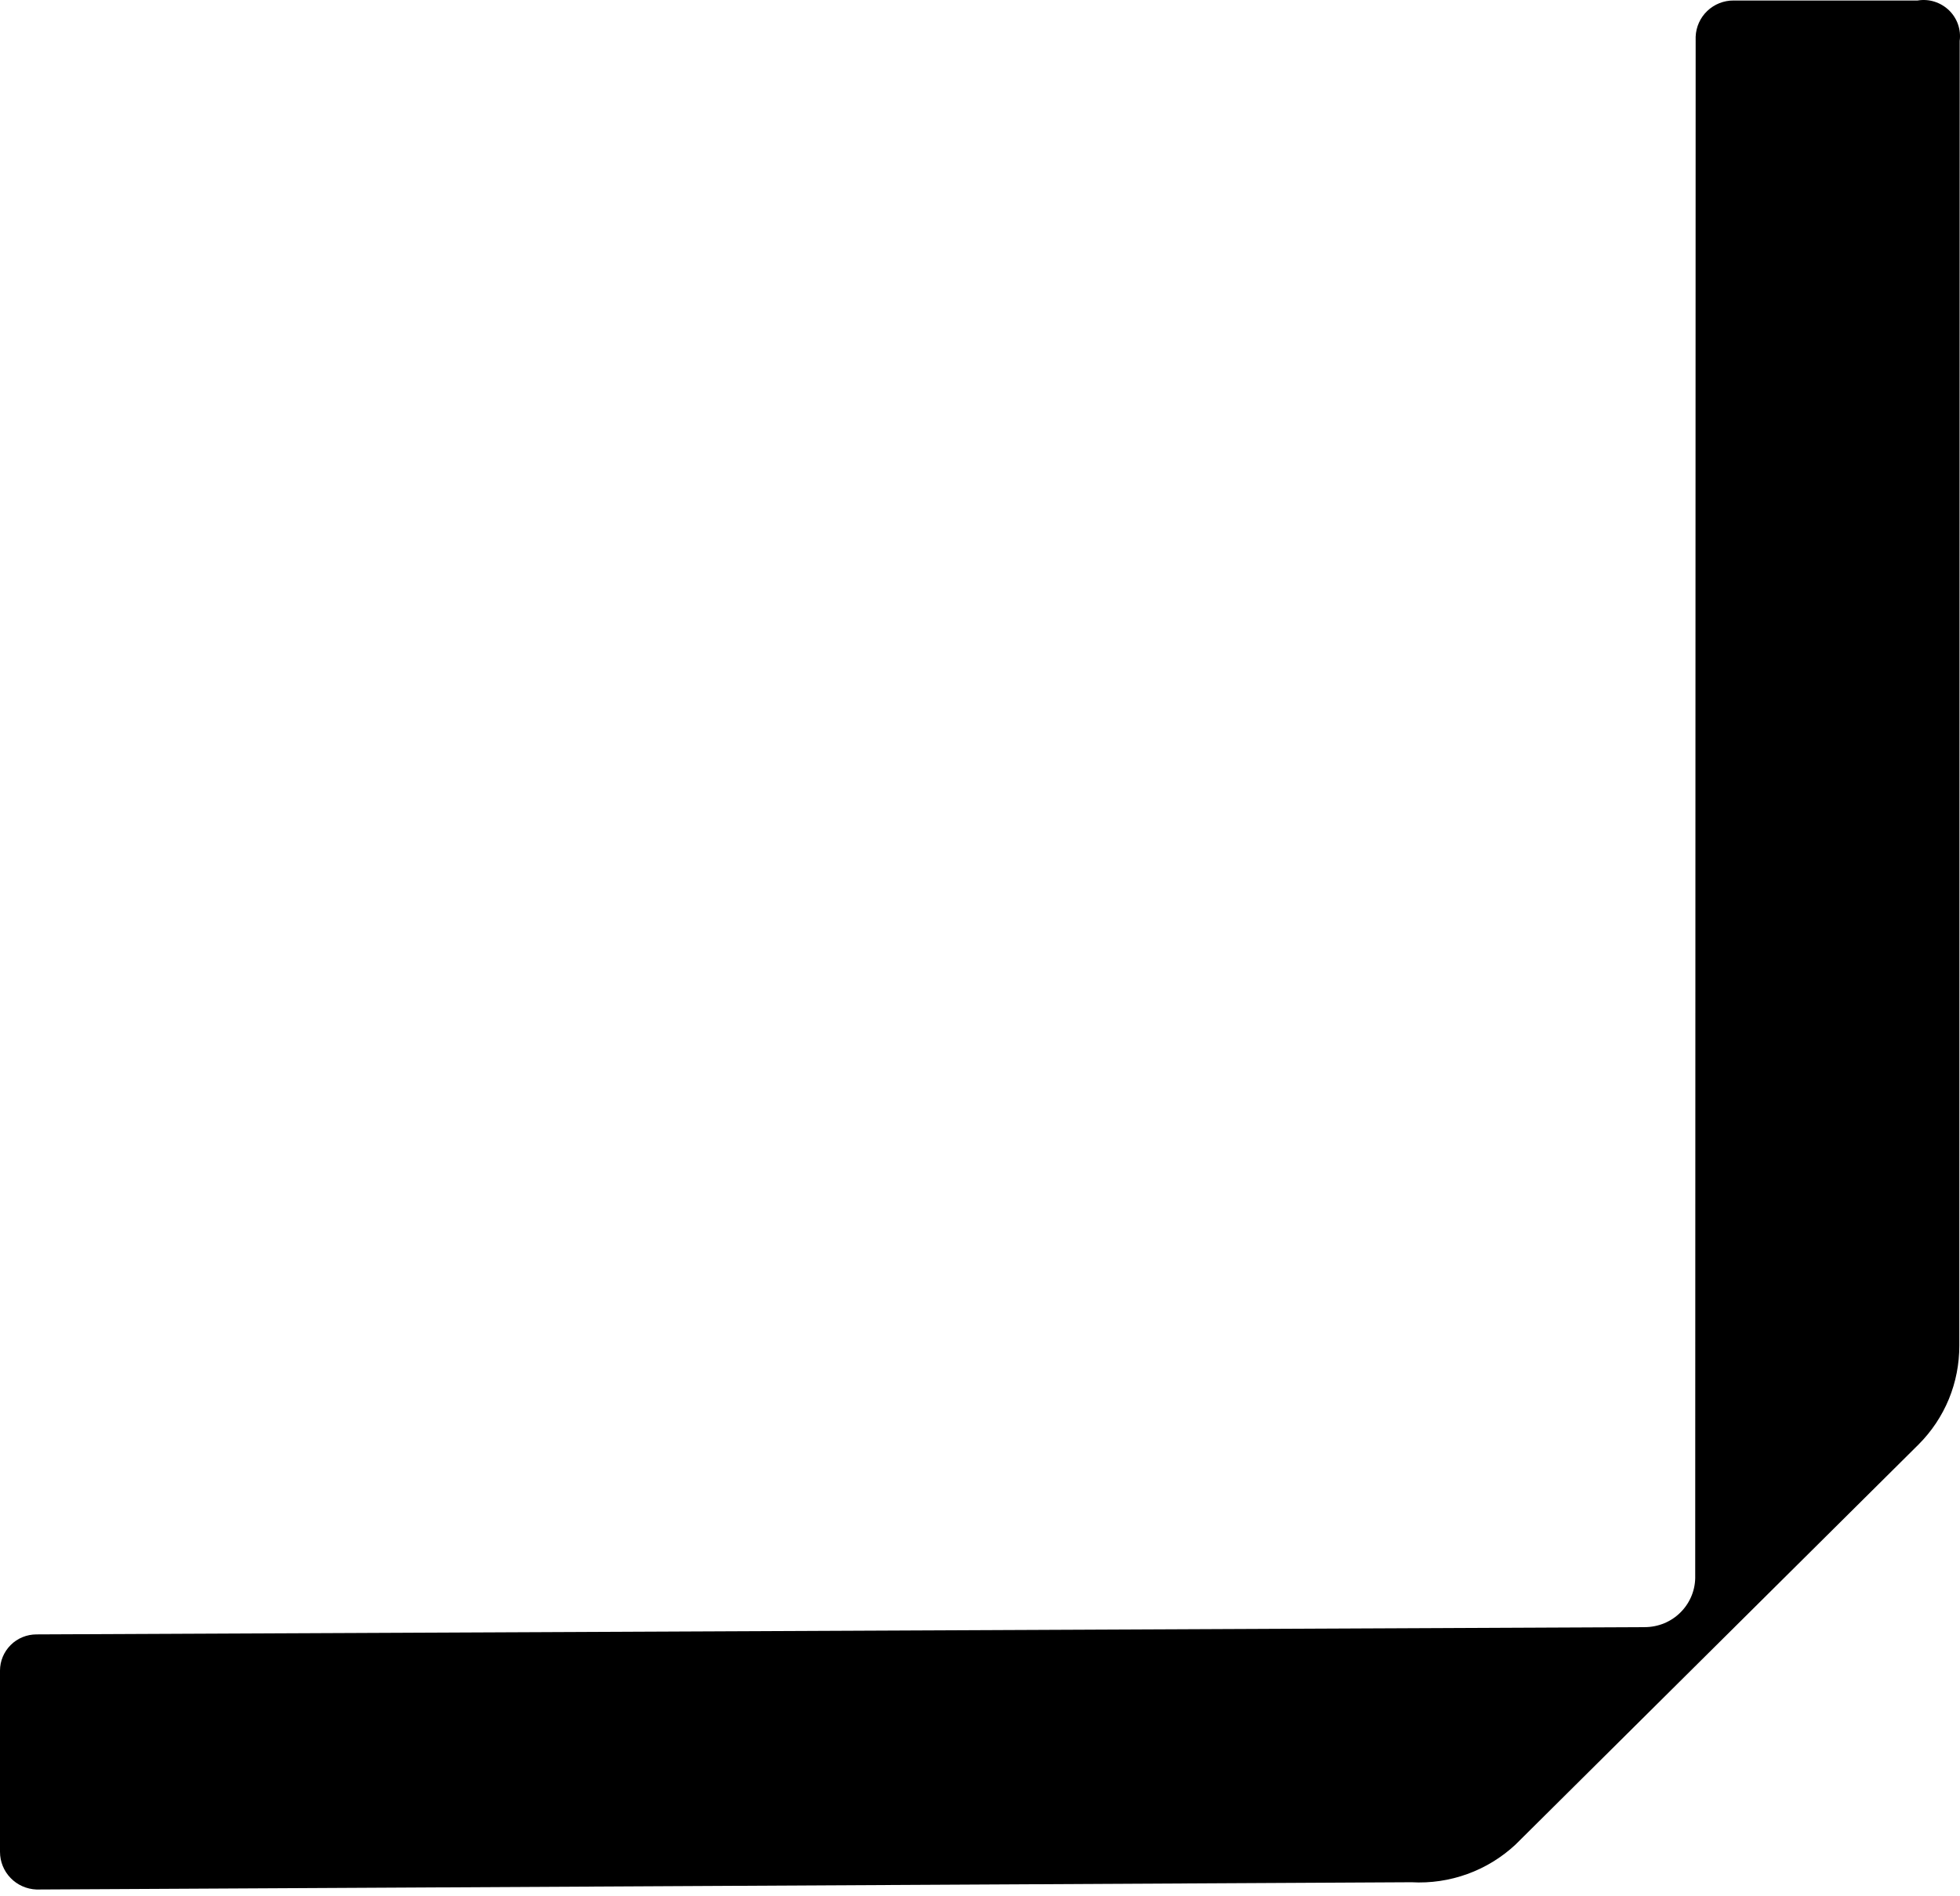 <svg width="31" height="30" viewBox="0 0 31 30" xmlns="http://www.w3.org/2000/svg">
<style>
    path {
      fill: black;
    }
    @media (prefers-color-scheme: dark) {
      path {
        fill: white;
      }
    }
</style>
<path d="M30.329 0.008H27.419C27.263 0.007 27.114 0.067 27.002 0.174C26.89 0.281 26.825 0.427 26.819 0.581L26.812 24.926C26.815 25.032 26.797 25.138 26.758 25.237C26.719 25.336 26.661 25.426 26.586 25.502C26.512 25.578 26.422 25.639 26.324 25.68C26.225 25.721 26.119 25.742 26.012 25.742L0.578 25.857C0.424 25.857 0.277 25.917 0.169 26.025C0.061 26.133 1.41359e-07 26.278 1.41359e-07 26.43V29.297C-0 29.452 0.06 29.6 0.168 29.711C0.275 29.822 0.422 29.887 0.578 29.893L22.325 29.778C22.625 29.795 22.926 29.75 23.208 29.648C23.491 29.546 23.75 29.387 23.969 29.183L30.344 22.853C30.55 22.647 30.713 22.403 30.824 22.134C30.934 21.866 30.99 21.578 30.989 21.288L30.995 0.647C31.007 0.558 30.997 0.468 30.968 0.384C30.938 0.3 30.889 0.223 30.824 0.161C30.759 0.099 30.681 0.053 30.595 0.026C30.509 -0.001 30.418 -0.007 30.329 0.008Z" fill="white"/>
</svg>
